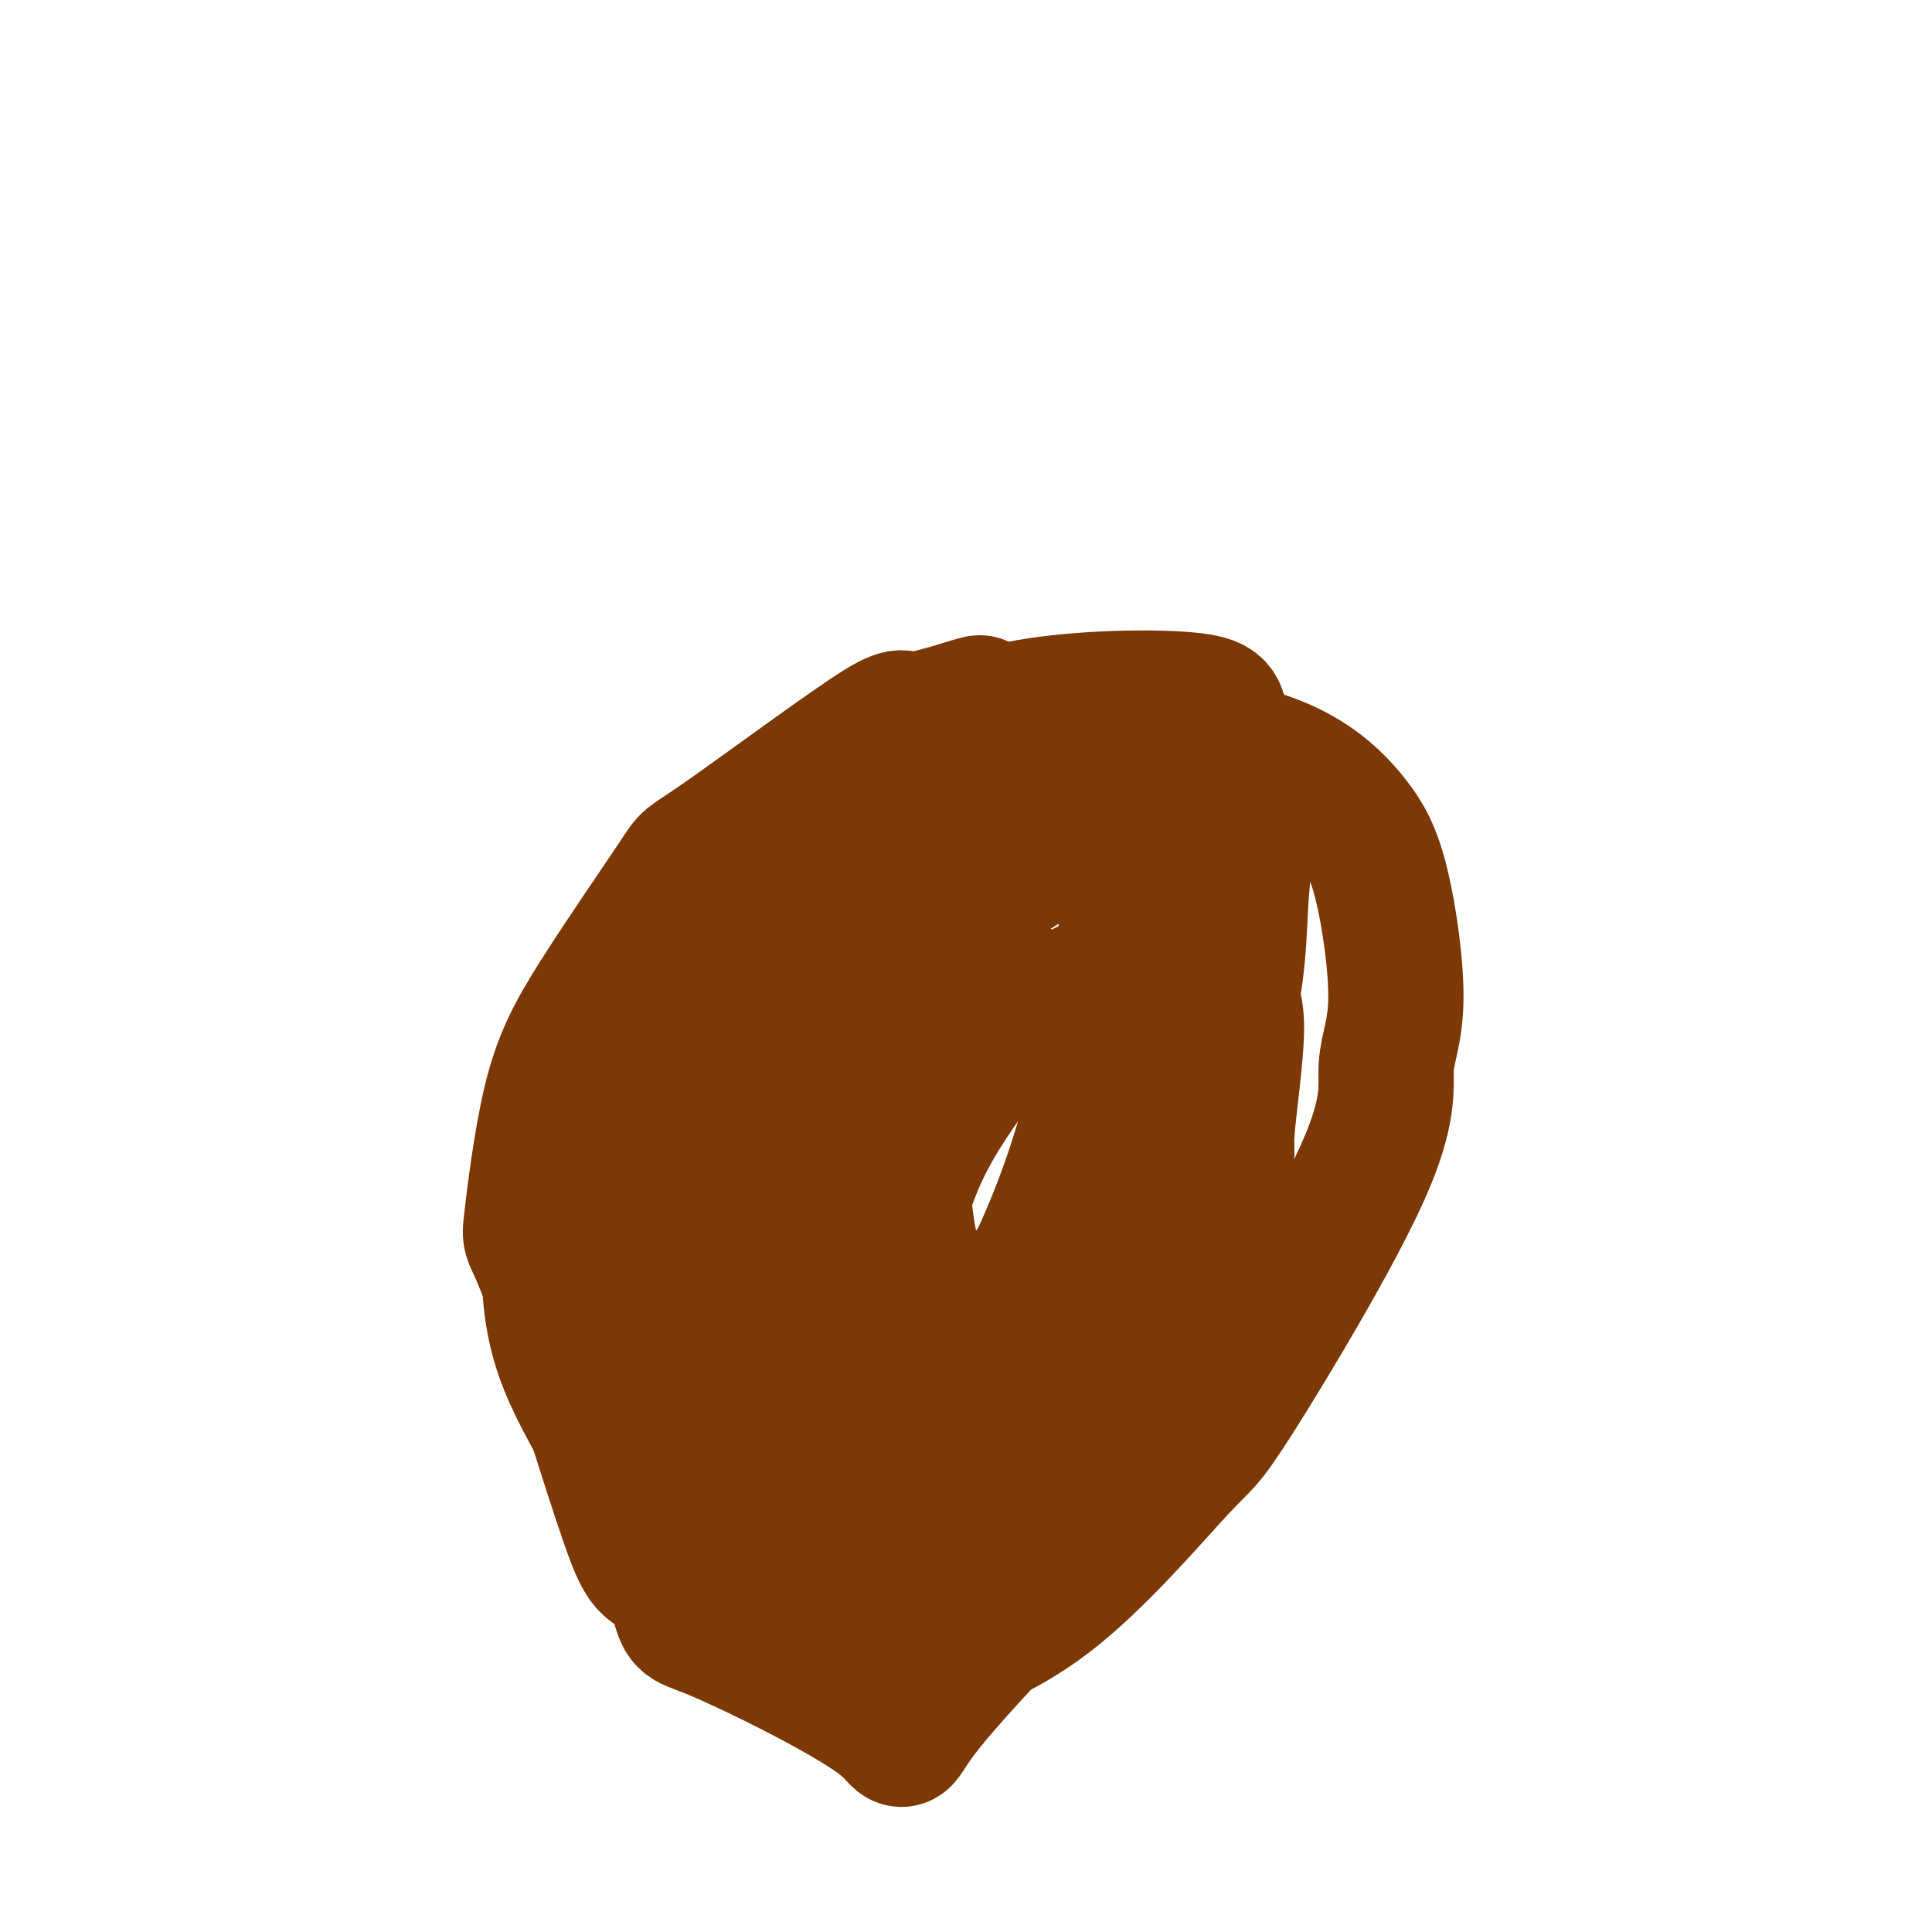 <svg viewBox='0 0 400 400' version='1.1' xmlns='http://www.w3.org/2000/svg' xmlns:xlink='http://www.w3.org/1999/xlink'><g fill='none' stroke='#7C3805' stroke-width='28' stroke-linecap='round' stroke-linejoin='round'><path d='M202,146c0.904,-0.422 1.807,-0.844 -1,0c-2.807,0.844 -9.325,2.952 -12,3c-2.675,0.048 -1.506,-1.966 -9,3c-7.494,4.966 -23.651,16.912 -31,22c-7.349,5.088 -5.888,3.318 -9,8c-3.112,4.682 -10.796,15.817 -16,24c-5.204,8.183 -7.929,13.416 -10,22c-2.071,8.584 -3.487,20.520 -4,25c-0.513,4.480 -0.123,1.503 4,13c4.123,11.497 11.978,37.468 16,49c4.022,11.532 4.209,8.625 11,13c6.791,4.375 20.185,16.031 29,20c8.815,3.969 13.051,0.252 20,-3c6.949,-3.252 16.612,-6.039 27,-14c10.388,-7.961 21.500,-21.096 27,-27c5.500,-5.904 5.386,-4.578 12,-15c6.614,-10.422 19.956,-32.591 26,-46c6.044,-13.409 4.789,-18.058 5,-22c0.211,-3.942 1.886,-7.176 2,-14c0.114,-6.824 -1.335,-17.238 -3,-24c-1.665,-6.762 -3.546,-9.874 -6,-13c-2.454,-3.126 -5.482,-6.267 -10,-9c-4.518,-2.733 -10.528,-5.058 -18,-6c-7.472,-0.942 -16.407,-0.503 -25,0c-8.593,0.503 -16.843,1.068 -26,6c-9.157,4.932 -19.221,14.231 -25,19c-5.779,4.769 -7.274,5.008 -15,13c-7.726,7.992 -21.684,23.735 -29,33c-7.316,9.265 -7.992,12.050 -10,15c-2.008,2.950 -5.348,6.063 -7,12c-1.652,5.937 -1.615,14.696 0,22c1.615,7.304 4.807,13.152 8,19'/><path d='M123,294c4.153,6.190 10.535,12.164 19,15c8.465,2.836 19.011,2.532 22,4c2.989,1.468 -1.580,4.708 9,-2c10.580,-6.708 36.308,-23.364 49,-35c12.692,-11.636 12.348,-18.254 16,-28c3.652,-9.746 11.301,-22.622 15,-34c3.699,-11.378 3.448,-21.258 4,-29c0.552,-7.742 1.909,-13.347 1,-19c-0.909,-5.653 -4.082,-11.355 -5,-15c-0.918,-3.645 0.421,-5.233 -6,-6c-6.421,-0.767 -20.601,-0.712 -32,1c-11.399,1.712 -20.017,5.081 -30,15c-9.983,9.919 -21.333,26.389 -31,40c-9.667,13.611 -17.653,24.363 -22,36c-4.347,11.637 -5.055,24.160 -7,30c-1.945,5.840 -5.127,4.998 -2,16c3.127,11.002 12.565,33.847 16,44c3.435,10.153 0.869,7.615 9,11c8.131,3.385 26.958,12.694 34,18c7.042,5.306 2.297,6.607 10,-3c7.703,-9.607 27.853,-30.124 36,-40c8.147,-9.876 4.290,-9.111 7,-20c2.710,-10.889 11.987,-33.432 16,-44c4.013,-10.568 2.761,-9.162 3,-14c0.239,-4.838 1.970,-15.921 2,-22c0.030,-6.079 -1.642,-7.154 -3,-9c-1.358,-1.846 -2.403,-4.461 -7,-5c-4.597,-0.539 -12.748,1.000 -22,6c-9.252,5.000 -19.606,13.462 -25,18c-5.394,4.538 -5.827,5.154 -9,12c-3.173,6.846 -9.087,19.923 -15,33'/><path d='M175,268c-4.776,10.122 -4.715,12.927 -5,15c-0.285,2.073 -0.917,3.416 0,6c0.917,2.584 3.384,6.410 4,9c0.616,2.590 -0.617,3.943 4,2c4.617,-1.943 15.084,-7.183 24,-18c8.916,-10.817 16.280,-27.211 21,-42c4.720,-14.789 6.798,-27.972 8,-34c1.202,-6.028 1.530,-4.901 2,-11c0.470,-6.099 1.082,-19.425 2,-25c0.918,-5.575 2.141,-3.399 -1,-3c-3.141,0.399 -10.645,-0.980 -14,-2c-3.355,-1.020 -2.561,-1.681 -10,6c-7.439,7.681 -23.111,23.703 -33,37c-9.889,13.297 -13.996,23.870 -17,30c-3.004,6.130 -4.907,7.817 -6,17c-1.093,9.183 -1.377,25.861 -2,33c-0.623,7.139 -1.585,4.740 1,8c2.585,3.260 8.719,12.180 12,21c3.281,8.820 3.710,17.541 15,8c11.290,-9.541 33.440,-37.344 44,-56c10.560,-18.656 9.529,-28.164 11,-39c1.471,-10.836 5.445,-22.998 7,-29c1.555,-6.002 0.692,-5.842 0,-9c-0.692,-3.158 -1.211,-9.634 -3,-15c-1.789,-5.366 -4.847,-9.621 -13,-9c-8.153,0.621 -21.400,6.117 -26,7c-4.600,0.883 -0.553,-2.846 -8,4c-7.447,6.846 -26.390,24.266 -38,39c-11.610,14.734 -15.889,26.781 -19,36c-3.111,9.219 -5.056,15.609 -7,22'/><path d='M128,276c-1.267,5.634 -0.935,8.718 -1,13c-0.065,4.282 -0.528,9.761 3,16c3.528,6.239 11.047,13.237 16,19c4.953,5.763 7.342,10.290 17,8c9.658,-2.290 26.586,-11.396 33,-14c6.414,-2.604 2.314,1.293 6,-8c3.686,-9.293 15.157,-31.778 20,-41c4.843,-9.222 3.059,-5.183 3,-11c-0.059,-5.817 1.608,-21.490 2,-28c0.392,-6.510 -0.489,-3.855 -3,-6c-2.511,-2.145 -6.650,-9.089 -9,-11c-2.350,-1.911 -2.910,1.212 -3,-2c-0.090,-3.212 0.291,-12.757 -11,-3c-11.291,9.757 -34.254,38.818 -43,51c-8.746,12.182 -3.275,7.487 0,9c3.275,1.513 4.352,9.236 8,14c3.648,4.764 9.865,6.569 16,7c6.135,0.431 12.187,-0.511 20,-7c7.813,-6.489 17.388,-18.523 22,-24c4.612,-5.477 4.260,-4.396 6,-15c1.740,-10.604 5.573,-32.892 7,-42c1.427,-9.108 0.447,-5.037 0,-7c-0.447,-1.963 -0.363,-9.960 -1,-14c-0.637,-4.040 -1.995,-4.124 -4,-5c-2.005,-0.876 -4.655,-2.543 -8,-2c-3.345,0.543 -7.384,3.298 -10,5c-2.616,1.702 -3.808,2.351 -5,3'/><path d='M209,181c-6.163,5.236 -14.070,14.325 -18,23c-3.930,8.675 -3.884,16.935 -4,24c-0.116,7.065 -0.394,12.936 0,19c0.394,6.064 1.459,12.321 3,17c1.541,4.679 3.557,7.779 5,10c1.443,2.221 2.313,3.562 2,5c-0.313,1.438 -1.808,2.975 2,2c3.808,-0.975 12.918,-4.460 18,-7c5.082,-2.540 6.134,-4.135 8,-7c1.866,-2.865 4.545,-6.999 6,-9c1.455,-2.001 1.685,-1.870 4,-7c2.315,-5.130 6.716,-15.521 8,-22c1.284,-6.479 -0.547,-9.045 -1,-10c-0.453,-0.955 0.474,-0.297 -1,-3c-1.474,-2.703 -5.348,-8.766 -6,-12c-0.652,-3.234 1.917,-3.639 -2,-2c-3.917,1.639 -14.321,5.320 -20,8c-5.679,2.680 -6.632,4.358 -10,9c-3.368,4.642 -9.152,12.248 -13,21c-3.848,8.752 -5.761,18.652 -7,23c-1.239,4.348 -1.804,3.146 -1,5c0.804,1.854 2.979,6.765 4,9c1.021,2.235 0.890,1.793 3,2c2.110,0.207 6.462,1.061 13,-4c6.538,-5.061 15.263,-16.037 21,-26c5.737,-9.963 8.485,-18.913 11,-27c2.515,-8.087 4.798,-15.312 6,-19c1.202,-3.688 1.324,-3.839 2,-6c0.676,-2.161 1.908,-6.332 -2,-4c-3.908,2.332 -12.954,11.166 -22,20'/></g>
</svg>